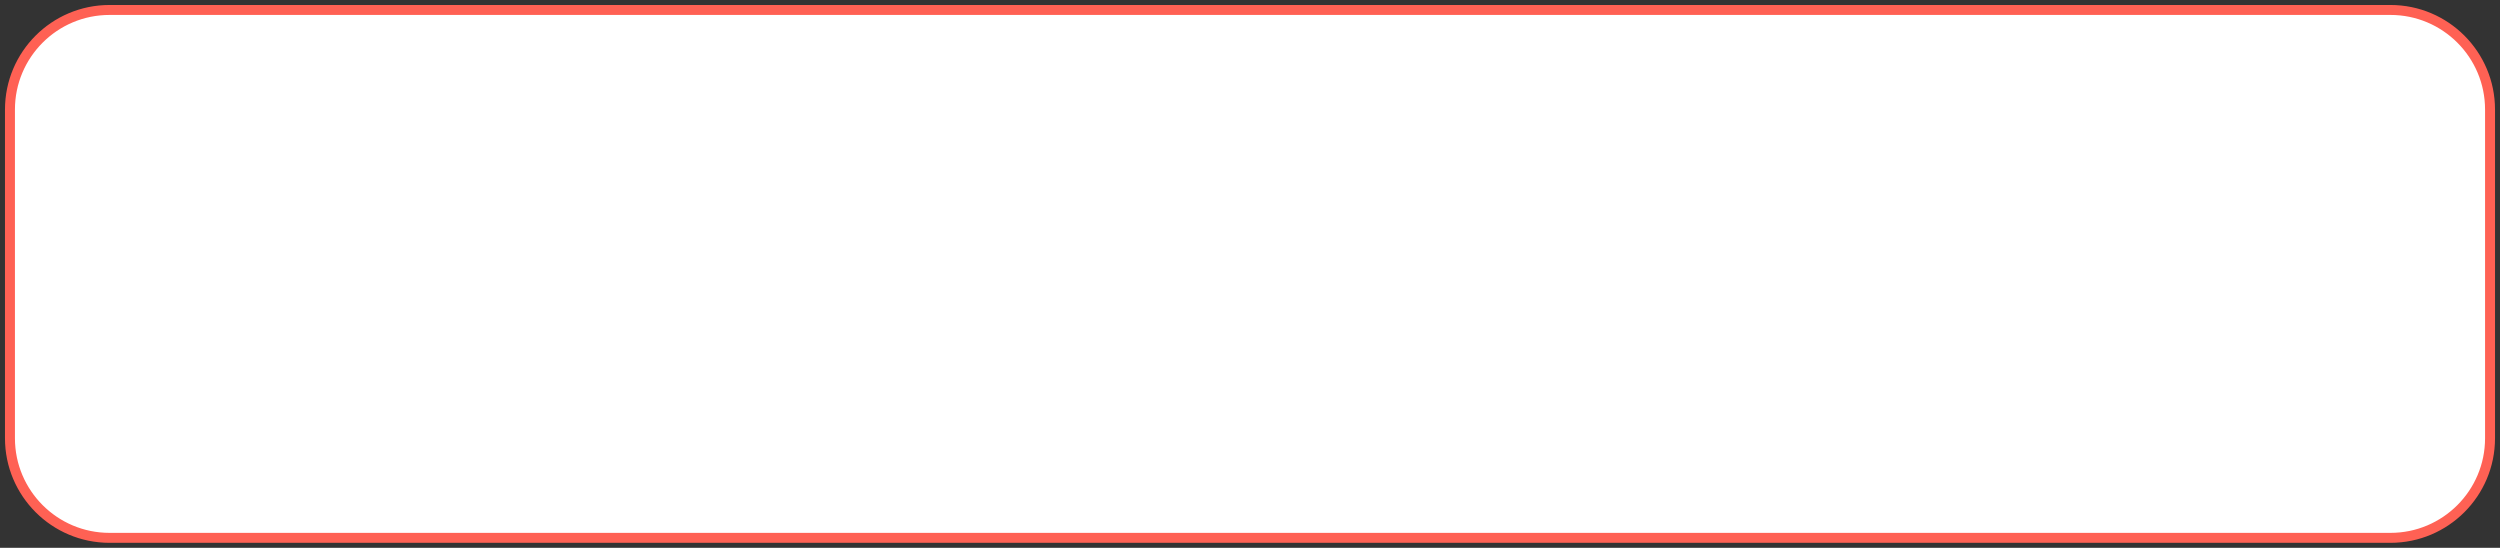 <?xml version="1.0" encoding="utf-8"?>
<svg xmlns="http://www.w3.org/2000/svg" fill="none" height="100%" overflow="visible" preserveAspectRatio="none" style="display: block;" viewBox="0 0 251 55" width="100%">
<rect x="0" y="0" width="251" height="55" fill="#333333" stroke="none"/>
<path d="M240 1H11C5.477 1 1 5.477 1 11V44C1 49.523 5.477 54 11 54H240C245.523 54 250 49.523 250 44V11C250 5.477 245.523 1 240 1Z" fill="white" id="Vector" stroke="#FF6154"/>
</svg>